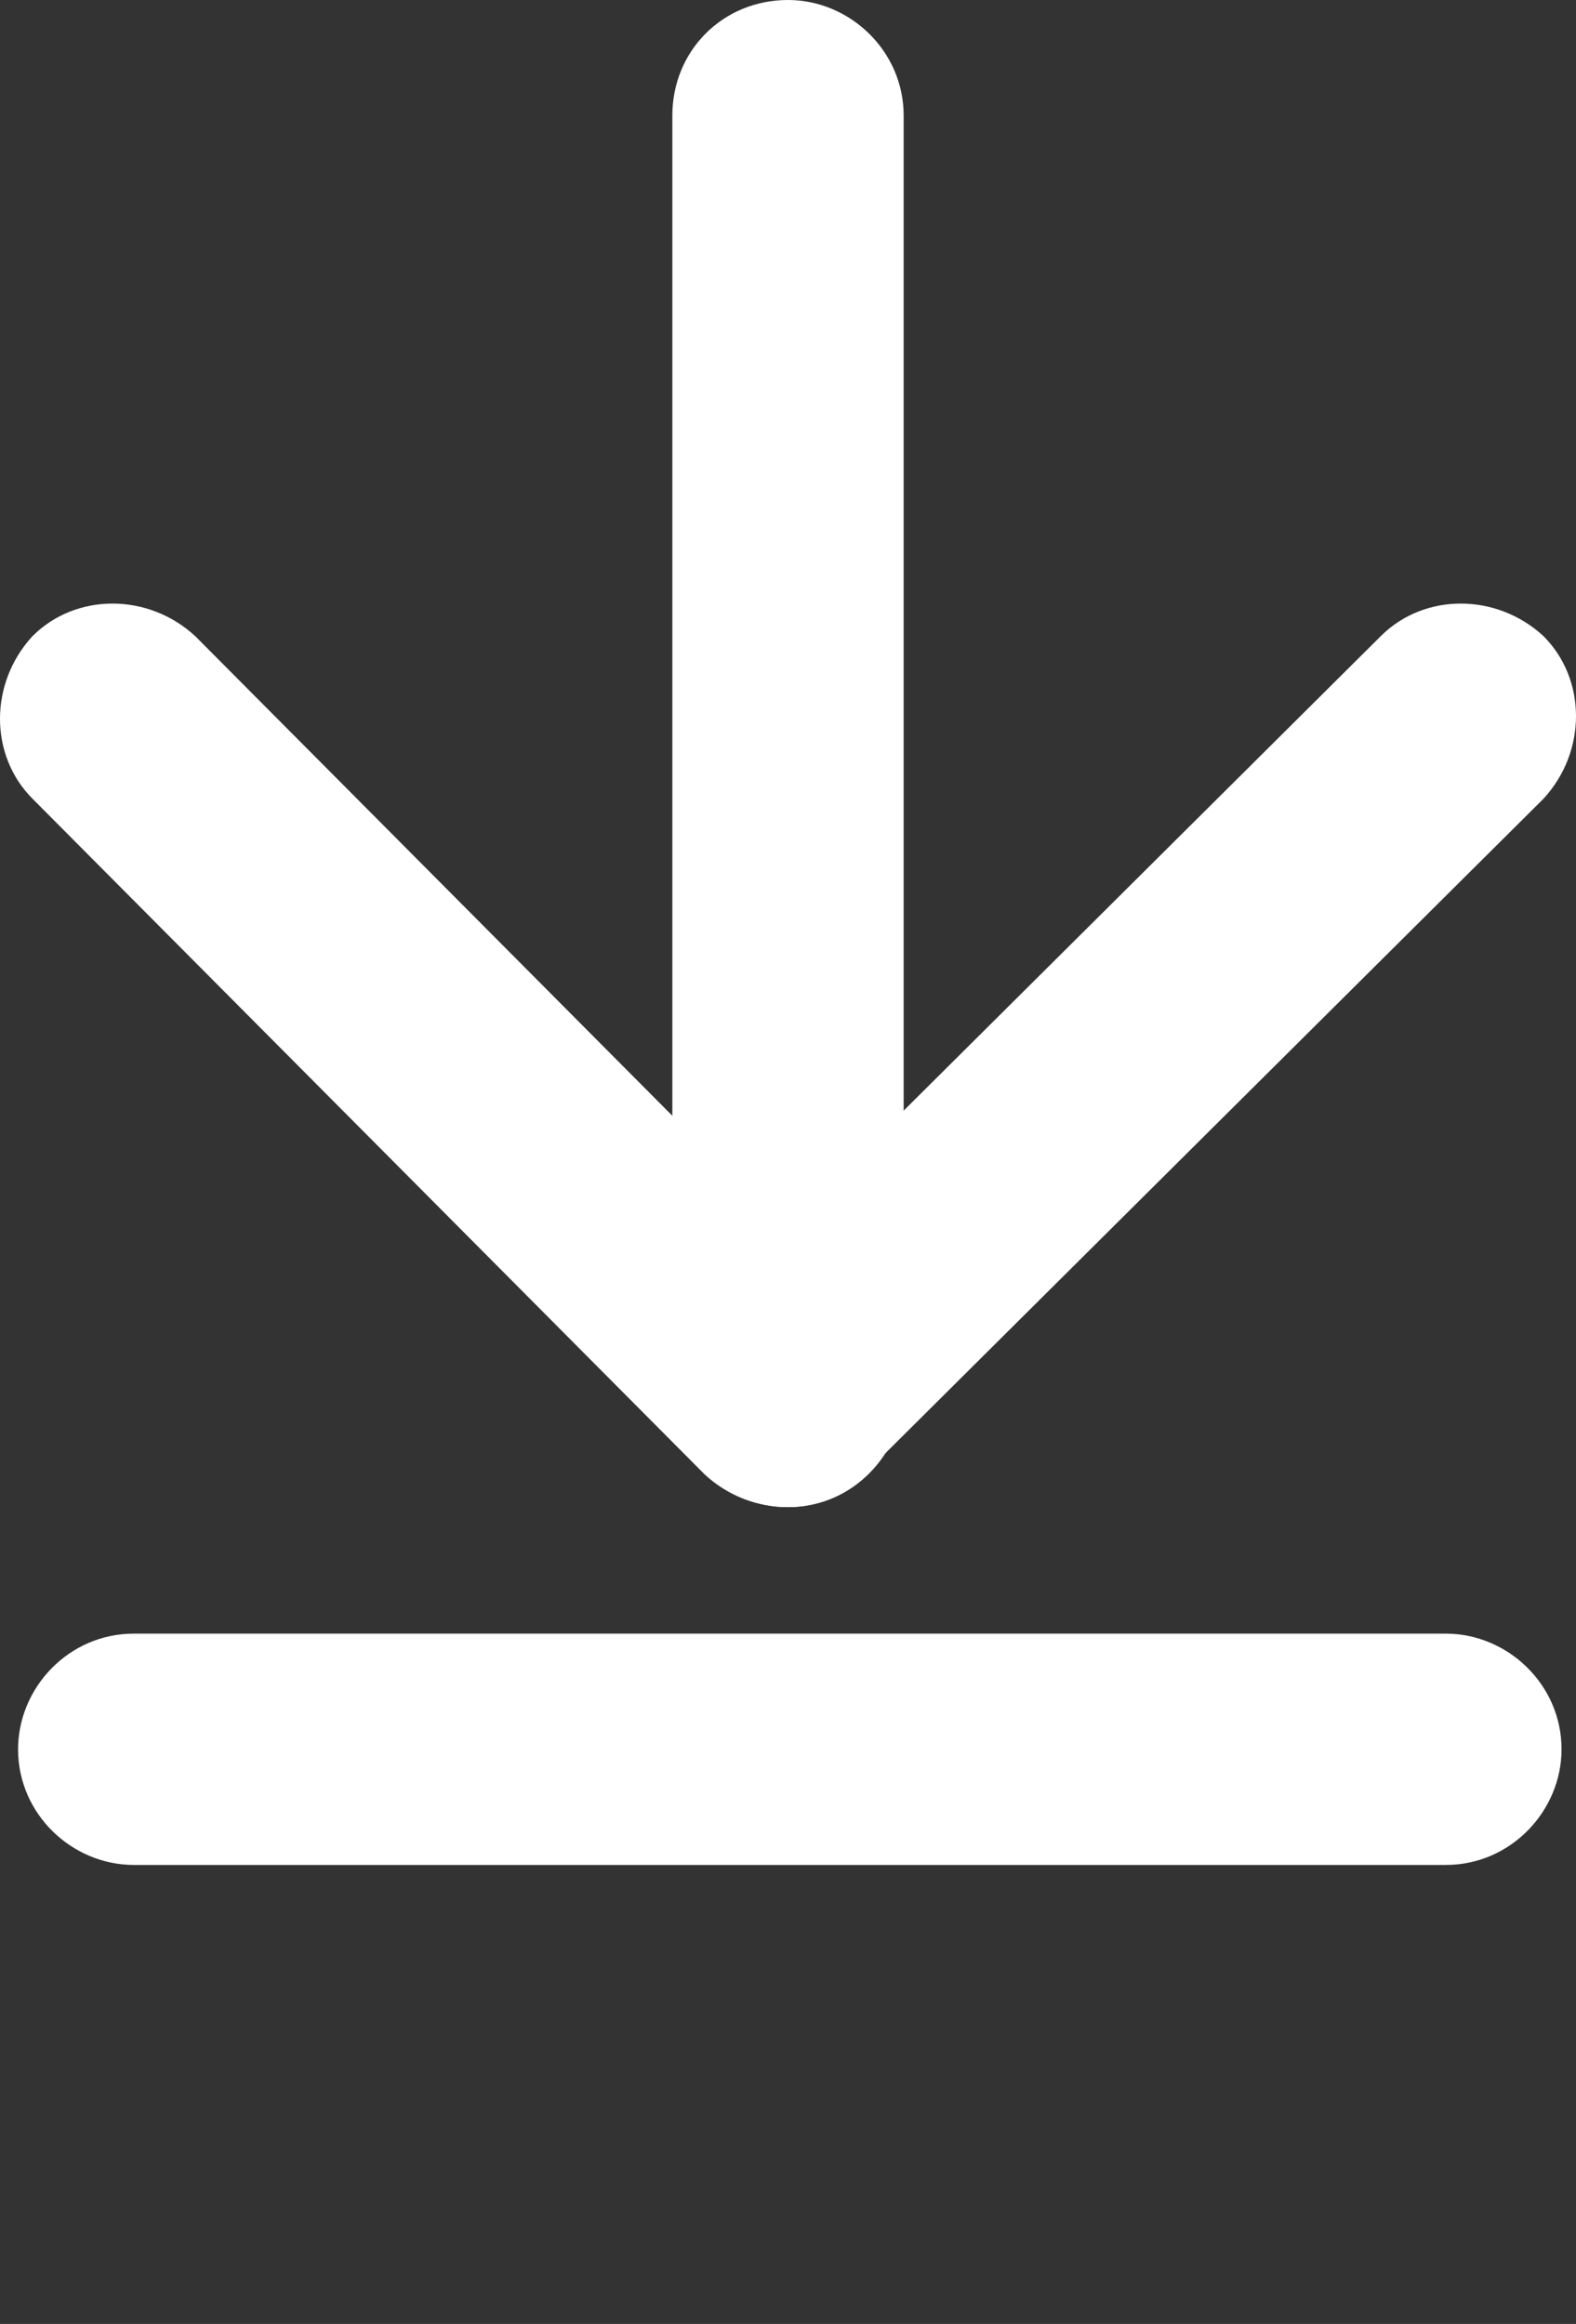 <?xml version="1.0" encoding="utf-8"?>
<!-- Generator: Adobe Illustrator 20.0.0, SVG Export Plug-In . SVG Version: 6.00 Build 0)  -->
<svg version="1.1" id="Livello_1" xmlns="http://www.w3.org/2000/svg" xmlns:xlink="http://www.w3.org/1999/xlink" x="0px" y="0px"
	 viewBox="0 0 43.6 64.3" style="enable-background:new 0 0 43.6 64.3;" xml:space="preserve">
<rect x="0" y="0" width="43.6" height="64.3" fill="#333333" stroke="none"/>
<style type="text/css">
	.st0{fill:#FFFFFF;}
</style>
<g>
	<g>
		<g>
			<path class="st0" d="M38.2,17.6c1.2-1.2,3.2-1.2,4.5,0l0,0c1.2,1.2,1.2,3.2,0,4.5l0,0L24,40.7c-1.2,1.2-3.2,1.2-4.5,0l0,0
				c-1.2-1.2-1.2-3.2,0-4.5l0,0L38.2,17.6L38.2,17.6z"/>
		</g>
		<g>
			<path class="st0" d="M0.9,22.1c-1.2-1.2-1.2-3.2,0-4.5l0,0c1.2-1.2,3.2-1.2,4.5,0l0,0L24,36.3c1.2,1.2,1.2,3.2,0,4.5l0,0
				c-1.2,1.2-3.2,1.2-4.5,0l0,0L0.9,22.1L0.9,22.1z"/>
		</g>
	</g>
	<g>
		<path class="st0" d="M40,45.2c1.7,0,3.2,1.4,3.2,3.2l0,0c0,1.7-1.4,3.2-3.2,3.2l0,0l-36.3,0c-1.7,0-3.2-1.4-3.2-3.2l0,0
			c0-1.7,1.4-3.2,3.2-3.2l0,0L40,45.2L40,45.2z"/>
	</g>
	<g>
		<path class="st0" d="M18.6,3.2C18.6,1.4,20,0,21.8,0l0,0c1.7,0,3.2,1.4,3.2,3.2l0,0l0,35.3c0,1.7-1.4,3.2-3.2,3.2l0,0
			c-1.7,0-3.2-1.4-3.2-3.2l0,0L18.6,3.2L18.6,3.2z"/>
	</g>
</g>
</svg>
